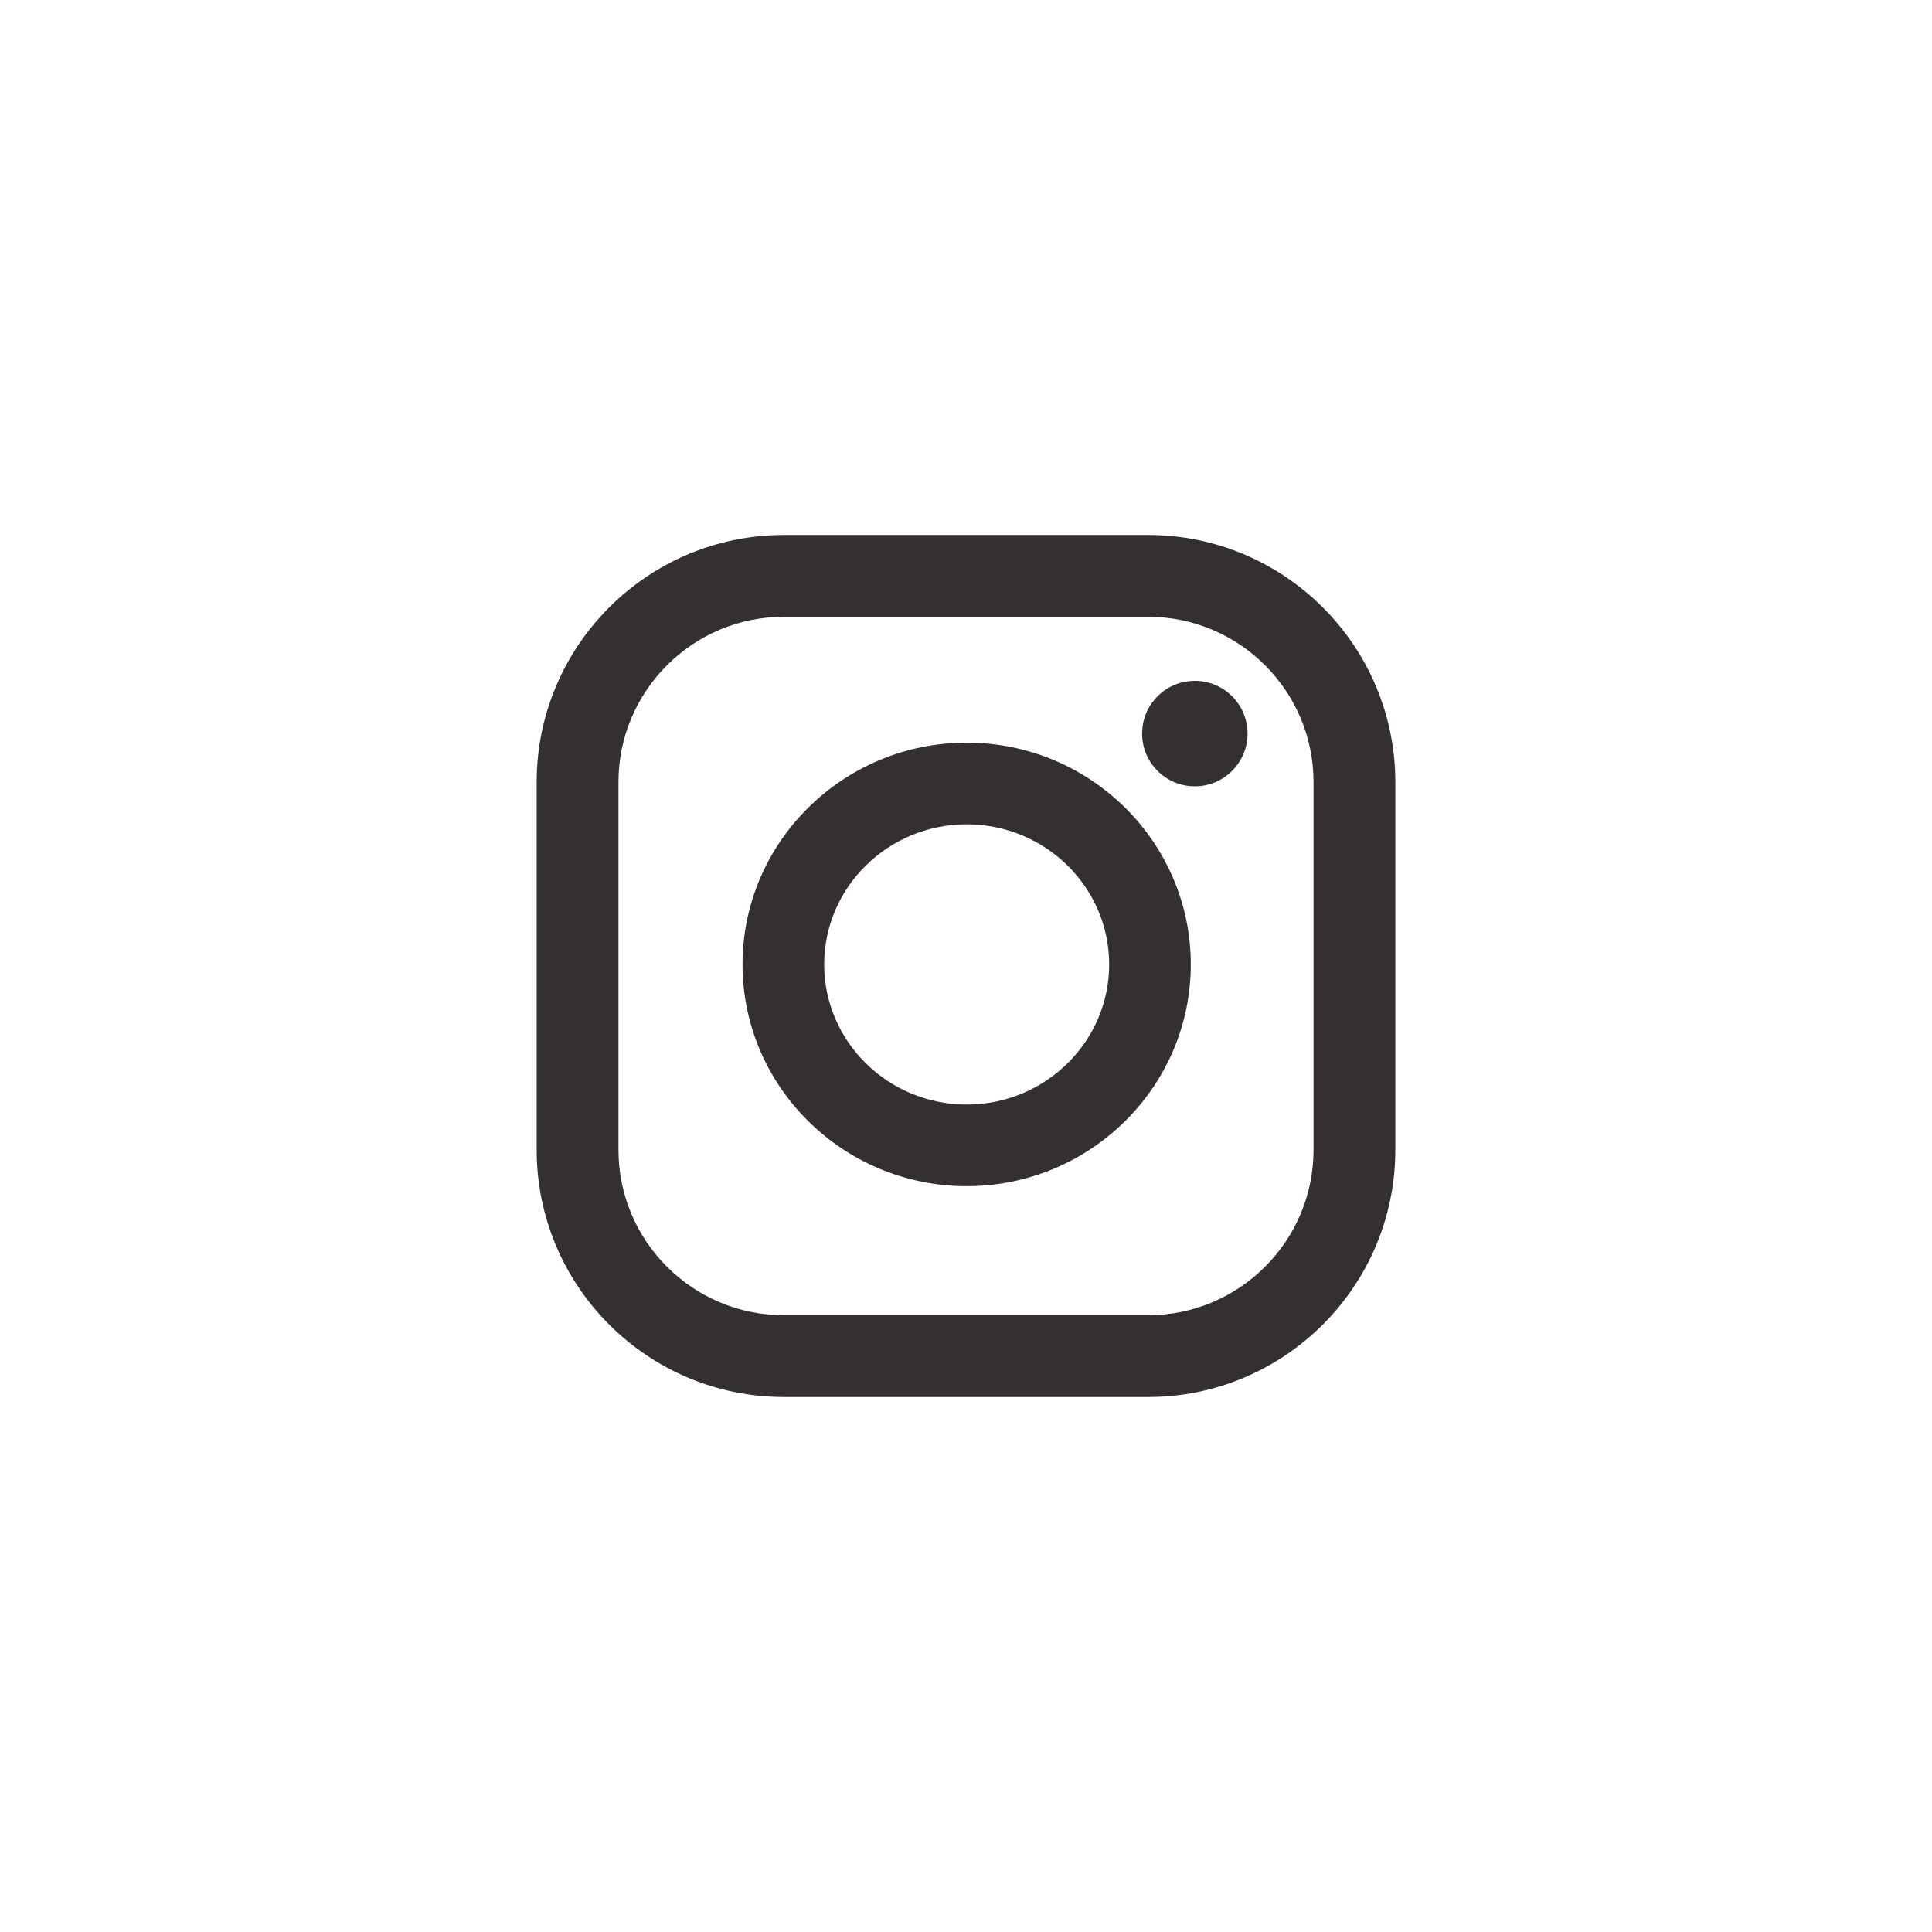 <?xml version="1.0" encoding="UTF-8"?> <svg xmlns="http://www.w3.org/2000/svg" width="45" height="45" viewBox="0 0 45 45" fill="none"><path fill-rule="evenodd" clip-rule="evenodd" d="M26.743 12.461H18.257C15.083 12.461 12.5 15.043 12.5 18.218V26.782C12.5 29.956 15.082 32.539 18.257 32.539H26.743C29.918 32.539 32.5 29.956 32.5 26.782V18.218C32.5 15.044 29.918 12.461 26.743 12.461ZM30.595 26.782C30.595 28.906 28.867 30.634 26.743 30.634H18.257C16.133 30.634 14.405 28.906 14.405 26.782V18.218C14.405 16.094 16.133 14.366 18.257 14.366H26.743C28.867 14.366 30.595 16.094 30.595 18.218V26.782ZM22.516 17.298C19.637 17.298 17.295 19.615 17.295 22.463C17.295 25.311 19.637 27.628 22.516 27.628C25.394 27.628 27.736 25.311 27.736 22.463C27.736 19.615 25.394 17.298 22.516 17.298ZM22.516 25.727C20.686 25.727 19.197 24.262 19.197 22.463C19.197 20.664 20.686 19.2 22.516 19.2C24.346 19.2 25.835 20.664 25.835 22.463C25.835 24.263 24.346 25.727 22.516 25.727ZM29.058 17.087C29.058 17.765 28.508 18.315 27.83 18.315C27.151 18.315 26.602 17.765 26.602 17.087C26.602 16.408 27.151 15.858 27.83 15.858C28.508 15.858 29.058 16.408 29.058 17.087Z" fill="#33302F"></path></svg> 